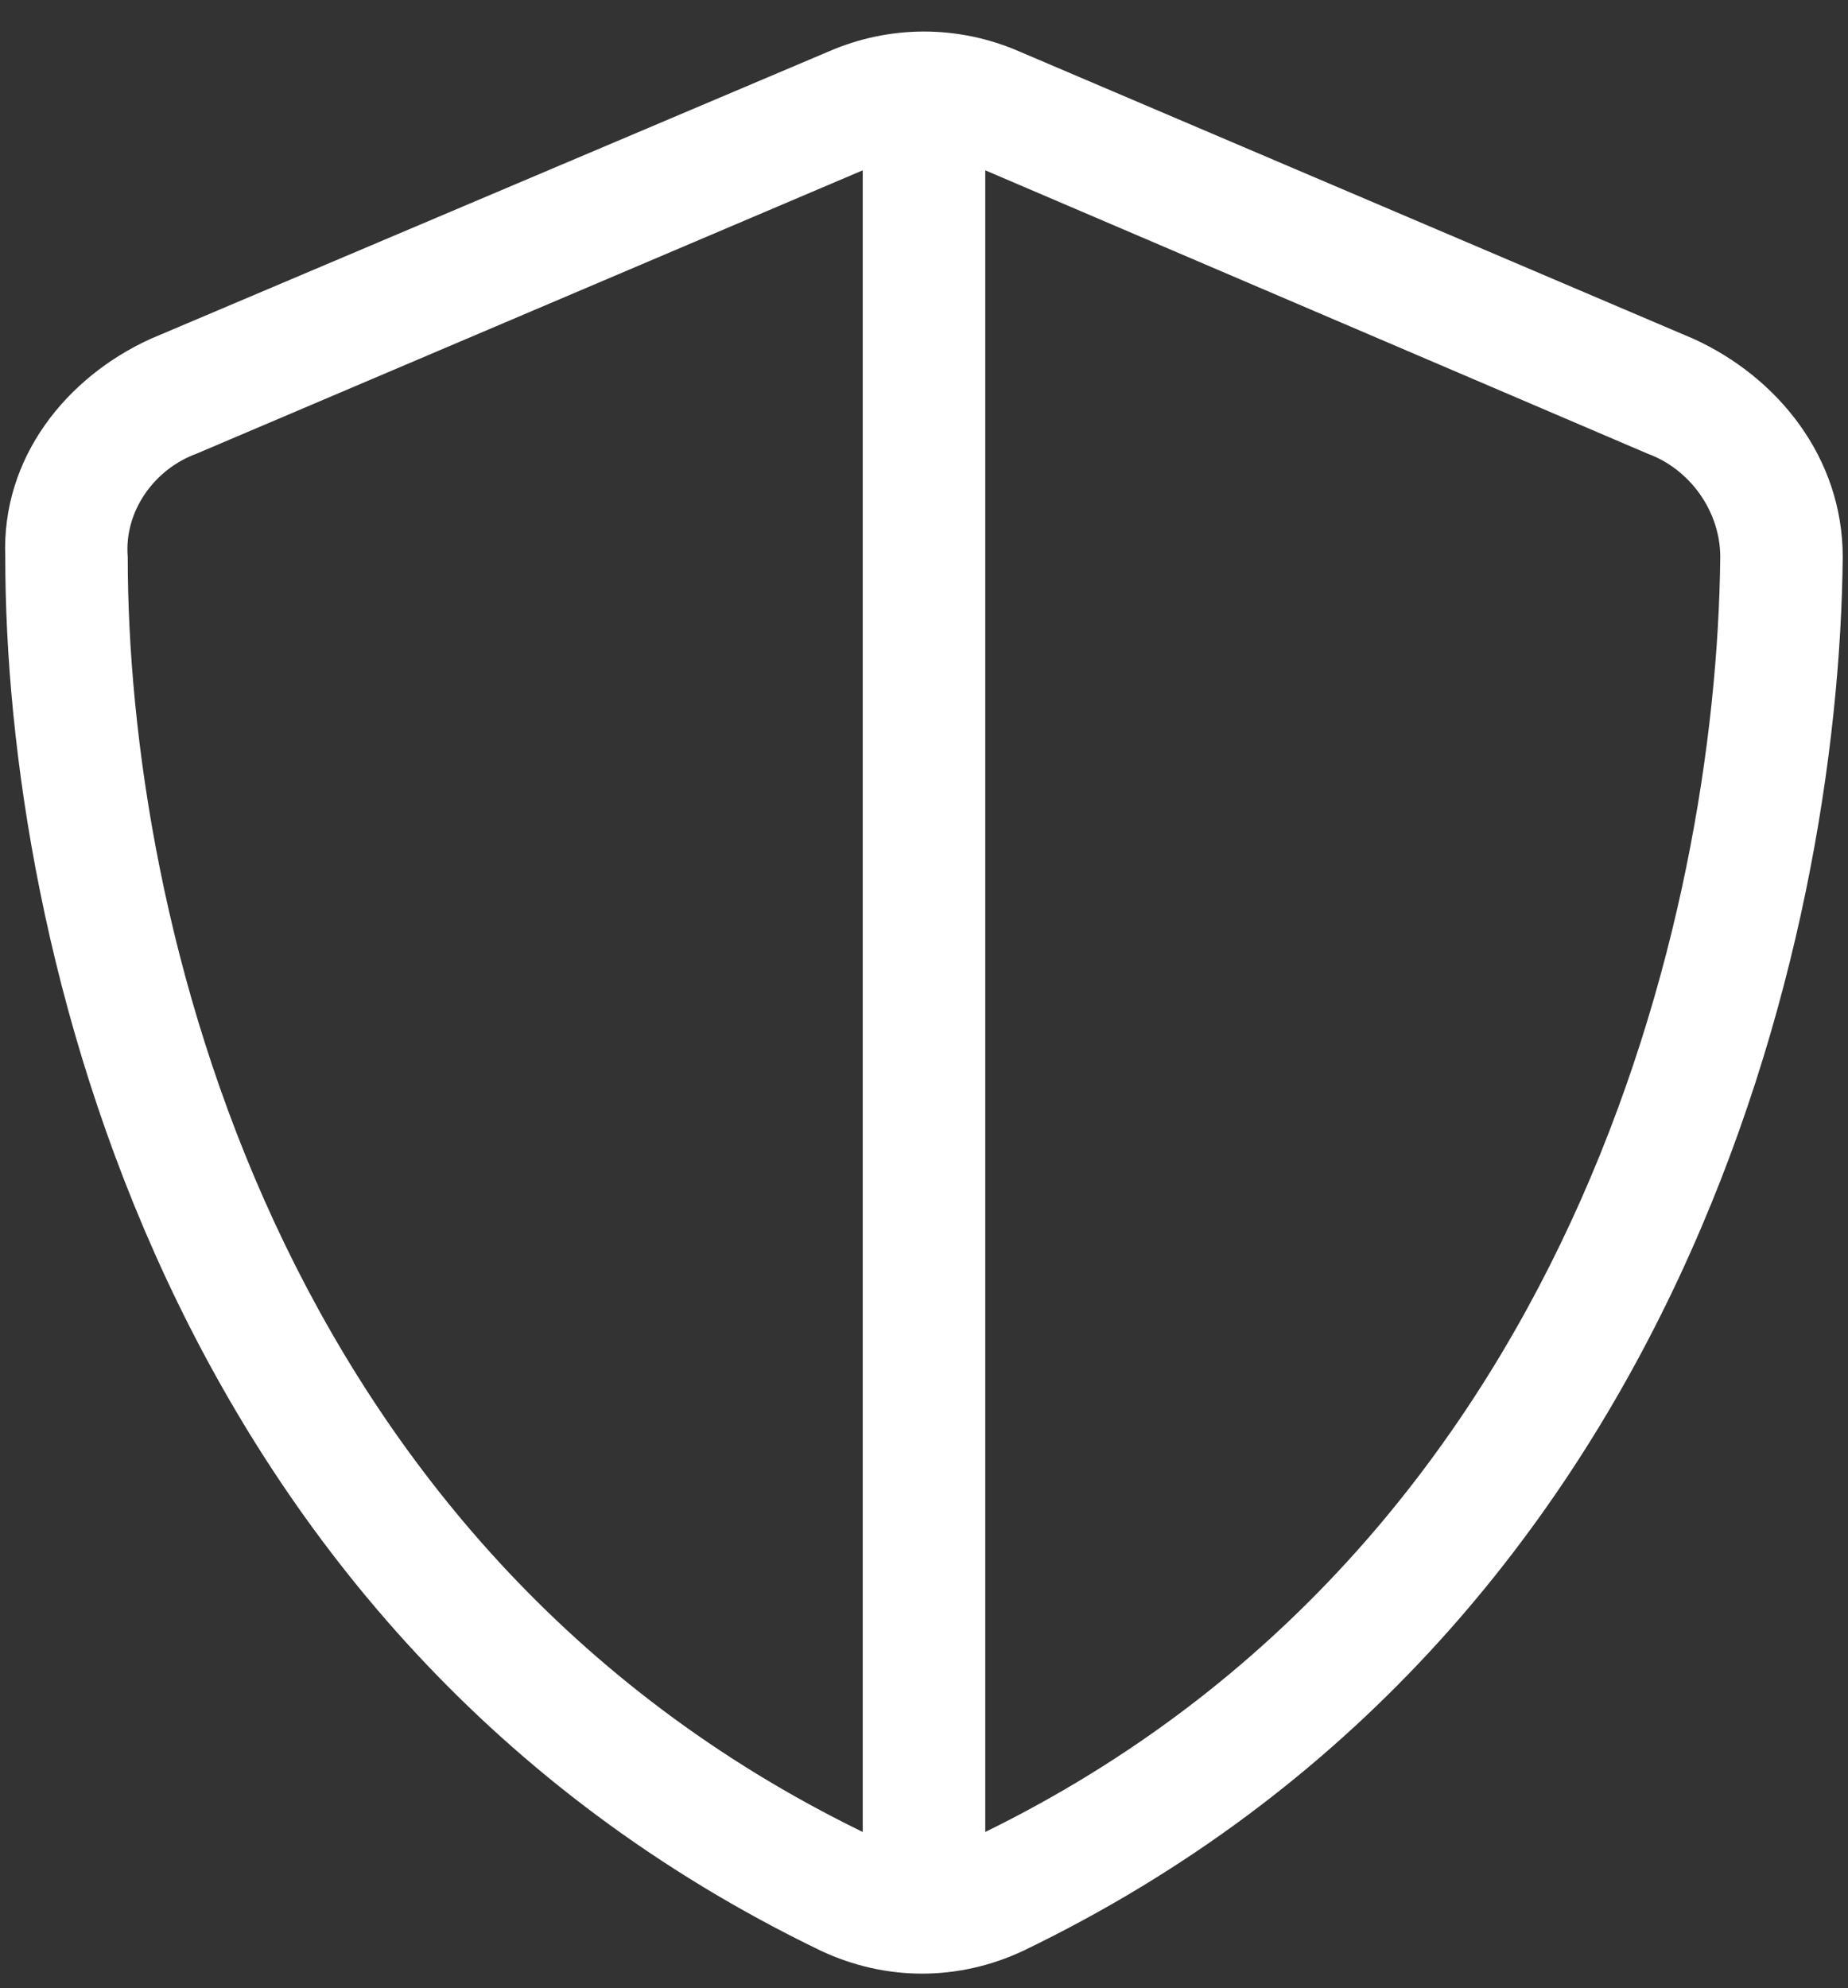 <svg xmlns="http://www.w3.org/2000/svg" width="66" height="71" viewBox="0 0 66 71" fill="none"><rect x="0" y="0" width="66" height="71" fill="#333333" stroke="none"/><path d="M30.812 6.082L7.023 16.199C5.52 16.746 4.426 18.25 4.562 19.891C4.562 32.742 9.758 55.164 30.812 65.418V6.082ZM35.188 65.418C56.105 55.164 61.301 32.742 61.438 19.891C61.438 18.25 60.344 16.746 58.84 16.199L35.188 6.082V65.418ZM36.418 1.844L60.48 12.098C63.488 13.465 65.812 16.336 65.812 19.891C65.676 33.562 60.07 58.309 36.555 69.656C34.23 70.75 31.633 70.75 29.309 69.656C5.793 58.309 0.188 33.562 0.188 19.891C0.051 16.336 2.375 13.465 5.383 12.098L29.582 1.844C31.77 0.887 34.23 0.887 36.418 1.844Z" fill="white"></path></svg>